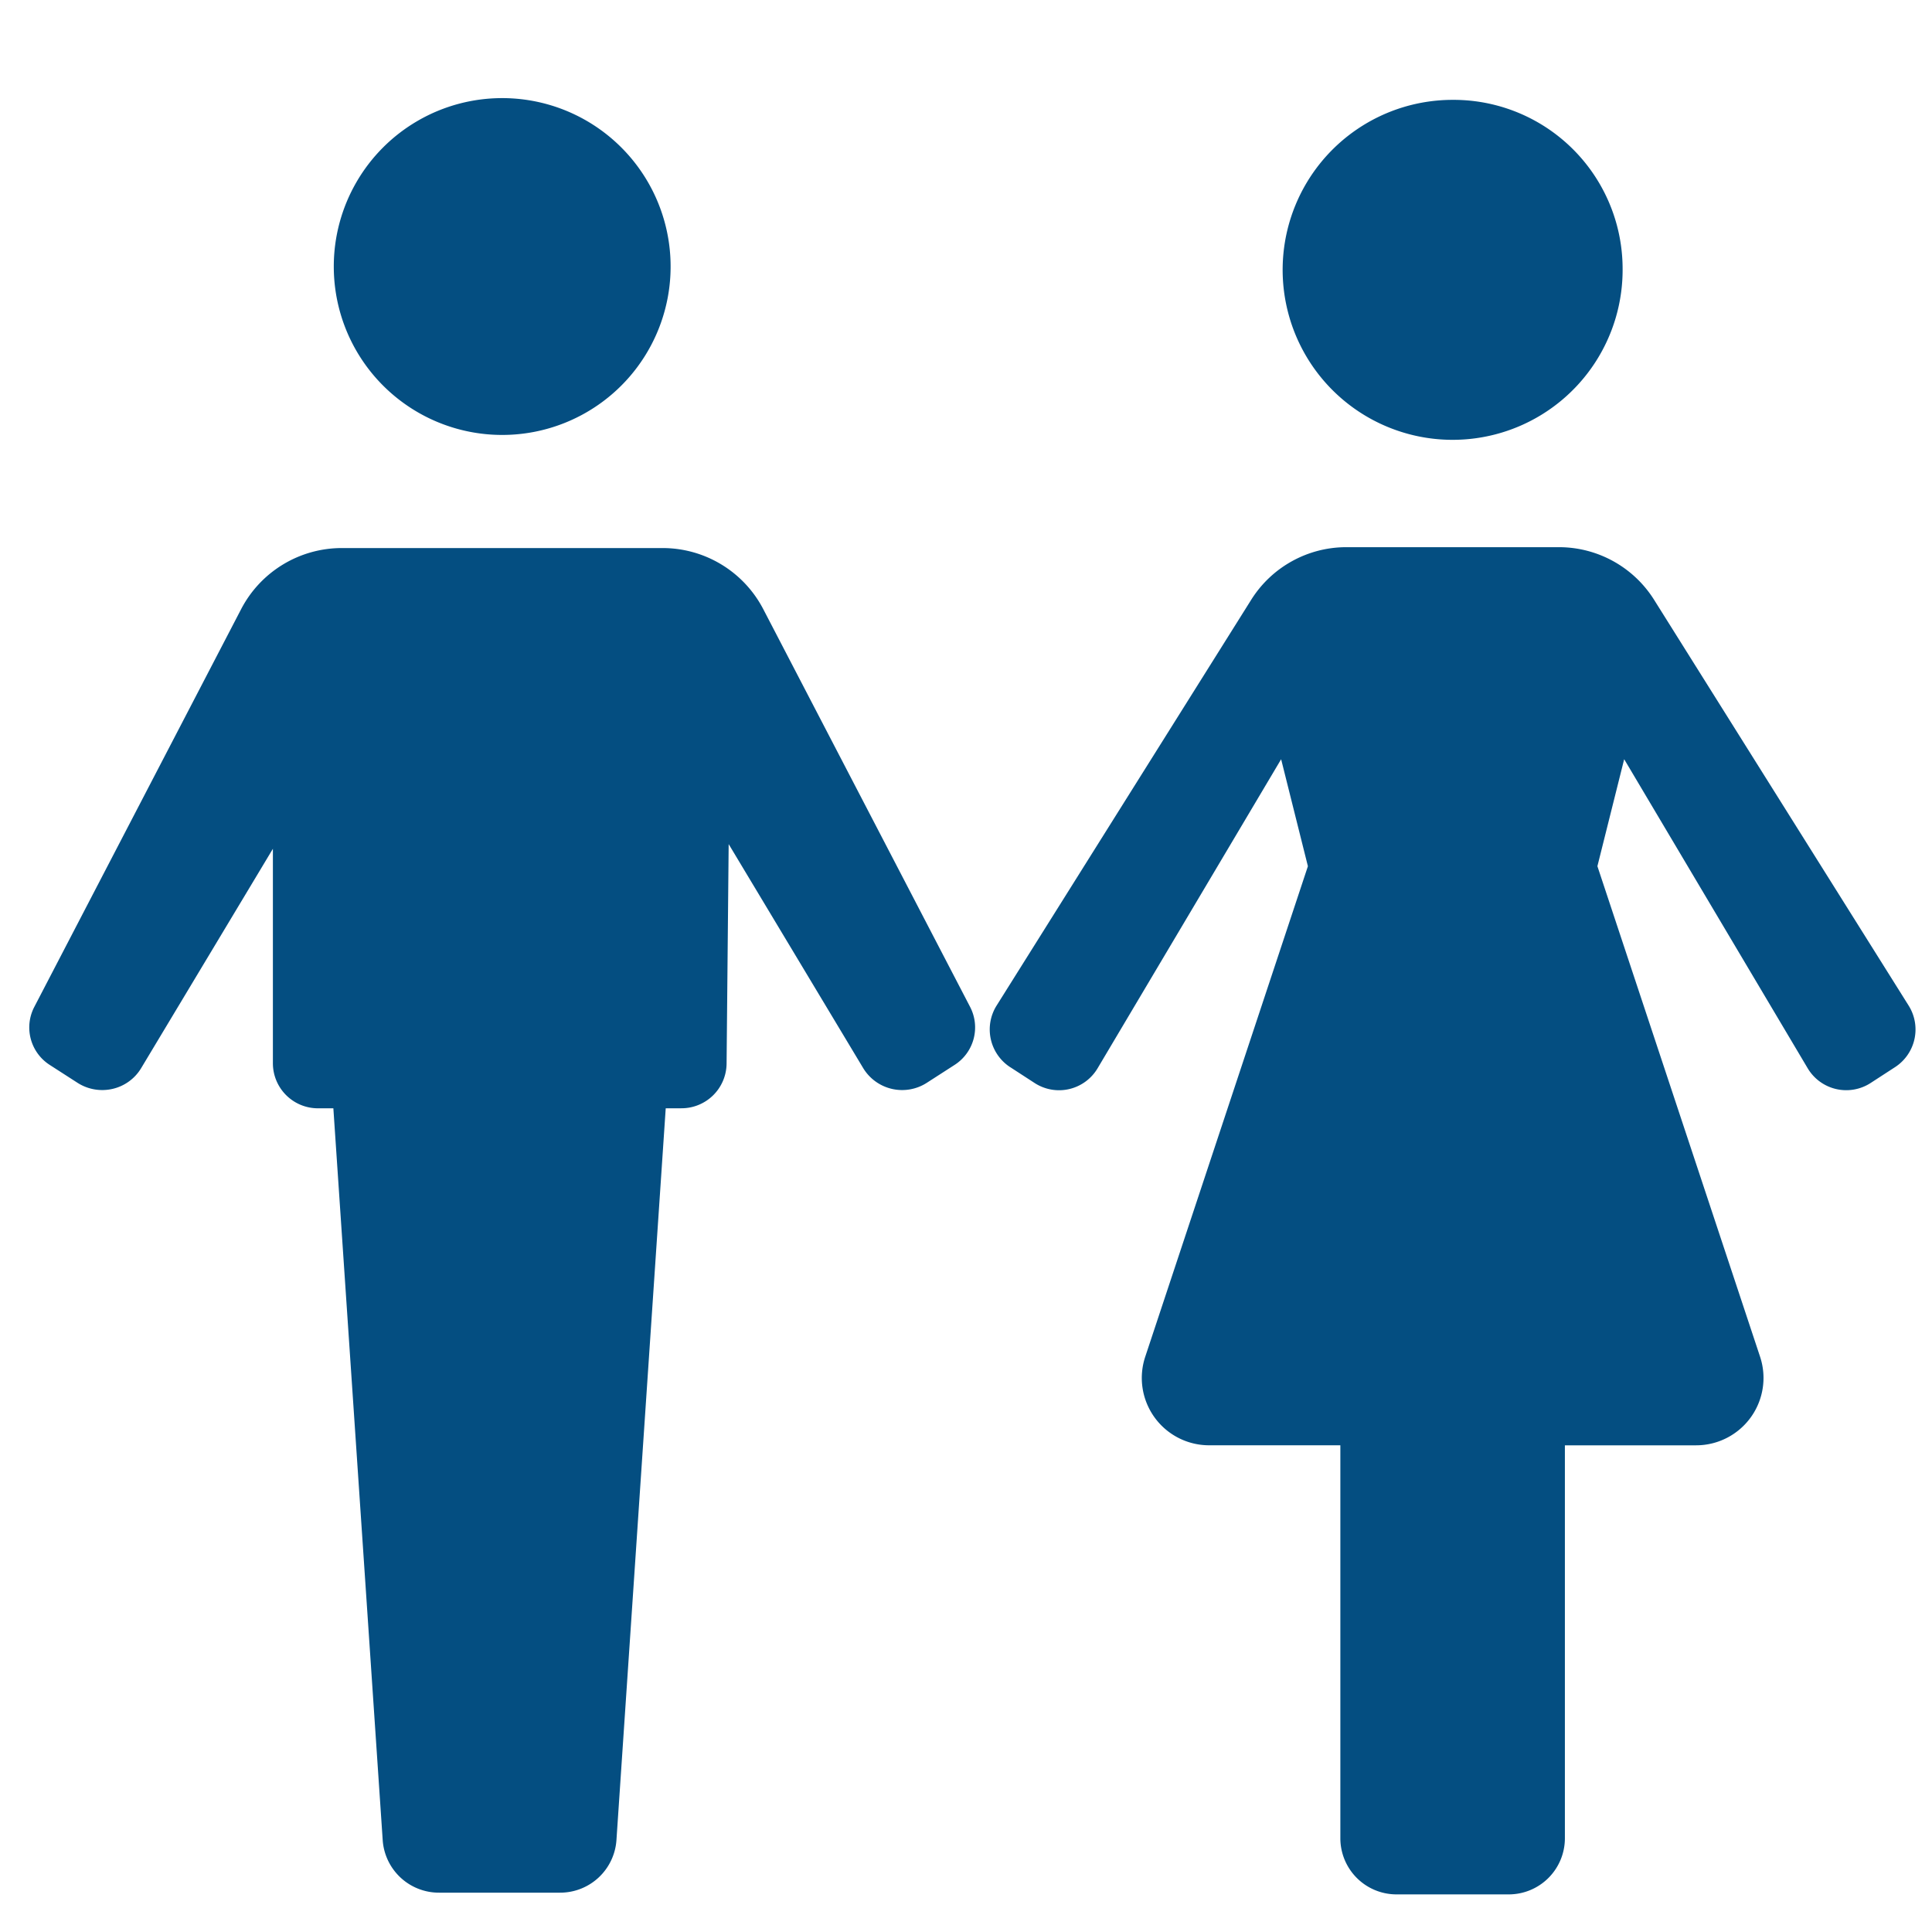 <svg id="Layer_1" data-name="Layer 1" xmlns="http://www.w3.org/2000/svg" width="64" height="64.004" viewBox="0 0 64 64.004">
  <path d="M53.751,8.876A5.631,5.631,0,1,1,48.12,3.308,5.599,5.599,0,0,1,53.751,8.876ZM1.651,35.279l.916.59a1.519,1.519,0,0,0,1.16.202,1.493,1.493,0,0,0,.95-.689L9.04,28.117V35.229a1.493,1.493,0,0,0,1.502,1.485h.501l1.635,24.251a1.867,1.867,0,0,0,1.873,1.732h3.996A1.869,1.869,0,0,0,20.42,60.964l1.633-24.251h.514a1.494,1.494,0,0,0,1.502-1.472l.069-7.279,4.456,7.42a1.509,1.509,0,0,0,2.11.486l.916-.59a1.475,1.475,0,0,0,.516-1.923L25.279,20.169a3.76,3.76,0,0,0-3.339-2.014H11.332a3.76,3.76,0,0,0-3.339,2.014L1.136,33.356A1.474,1.474,0,0,0,1.651,35.279Zm31.812.071.807.524a1.485,1.485,0,0,0,2.09-.487l6.079-10.236.887,3.544-5.389,16.25a2.23,2.23,0,0,0,2.116,2.932h4.348V60.895A1.86,1.86,0,0,0,46.26,62.754h3.719a1.86,1.86,0,0,0,1.86-1.859V47.878h4.348a2.232,2.232,0,0,0,2.118-2.934l-5.389-16.25.887-3.544L59.881,35.386a1.486,1.486,0,0,0,2.09.487l.807-.524a1.488,1.488,0,0,0,.448-2.038L54.792,19.866a3.723,3.723,0,0,0-3.15-1.74H44.598a3.72,3.72,0,0,0-3.15,1.742L33.013,33.312A1.491,1.491,0,0,0,33.463,35.351ZM11.057,8.829A5.579,5.579,0,1,0,16.635,3.25,5.578,5.578,0,0,0,11.057,8.829Z" fill="#044e81"/>
</svg>
